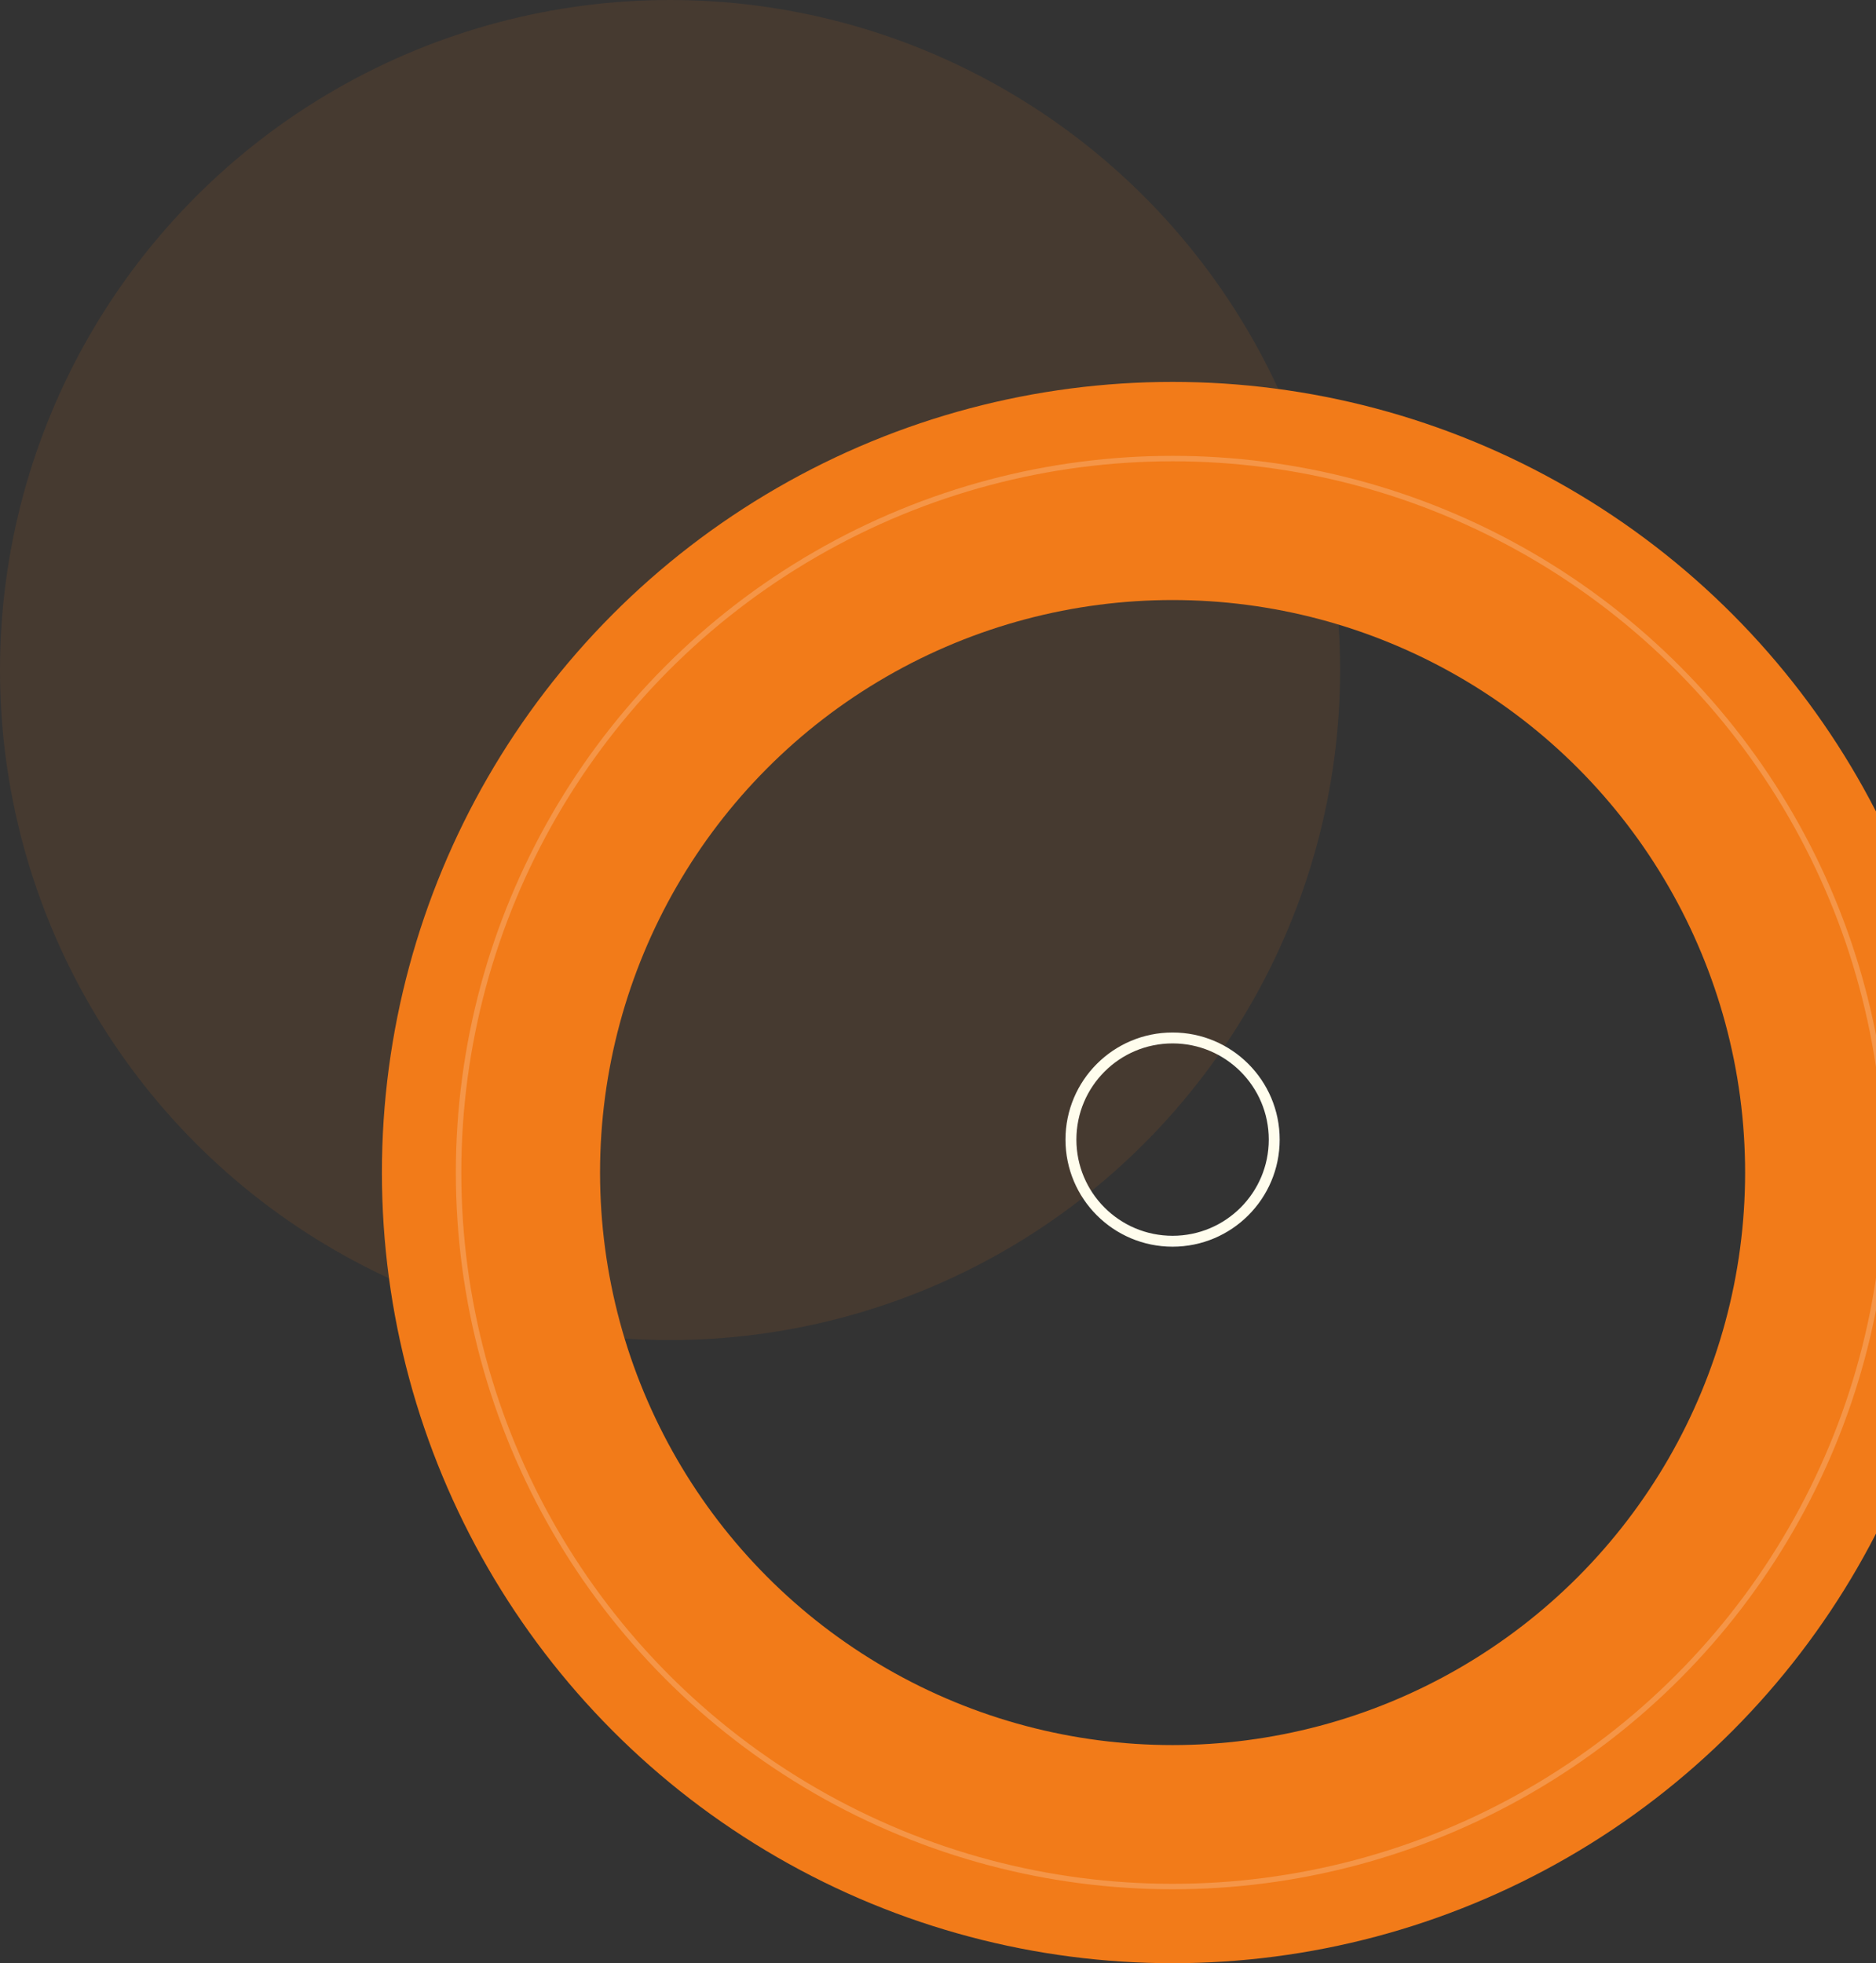 <svg width="344" height="360" fill="none" xmlns="http://www.w3.org/2000/svg"><rect width="100%" height="100%" fill="#333333" stroke="none"/><circle cx="122.866" cy="122.866" r="122.866" fill="#F27B19" fill-opacity=".1"/><circle cx="215.015" cy="208.972" r="18.638" transform="rotate(180 215.015 208.972)" stroke="#FFFDED" stroke-width="2"/><circle cx="215.015" cy="215.015" r="124.985" stroke="#F27B19" stroke-width="40"/><circle cx="215.015" cy="215.015" r="130.926" stroke="#fff" stroke-opacity=".2"/></svg>